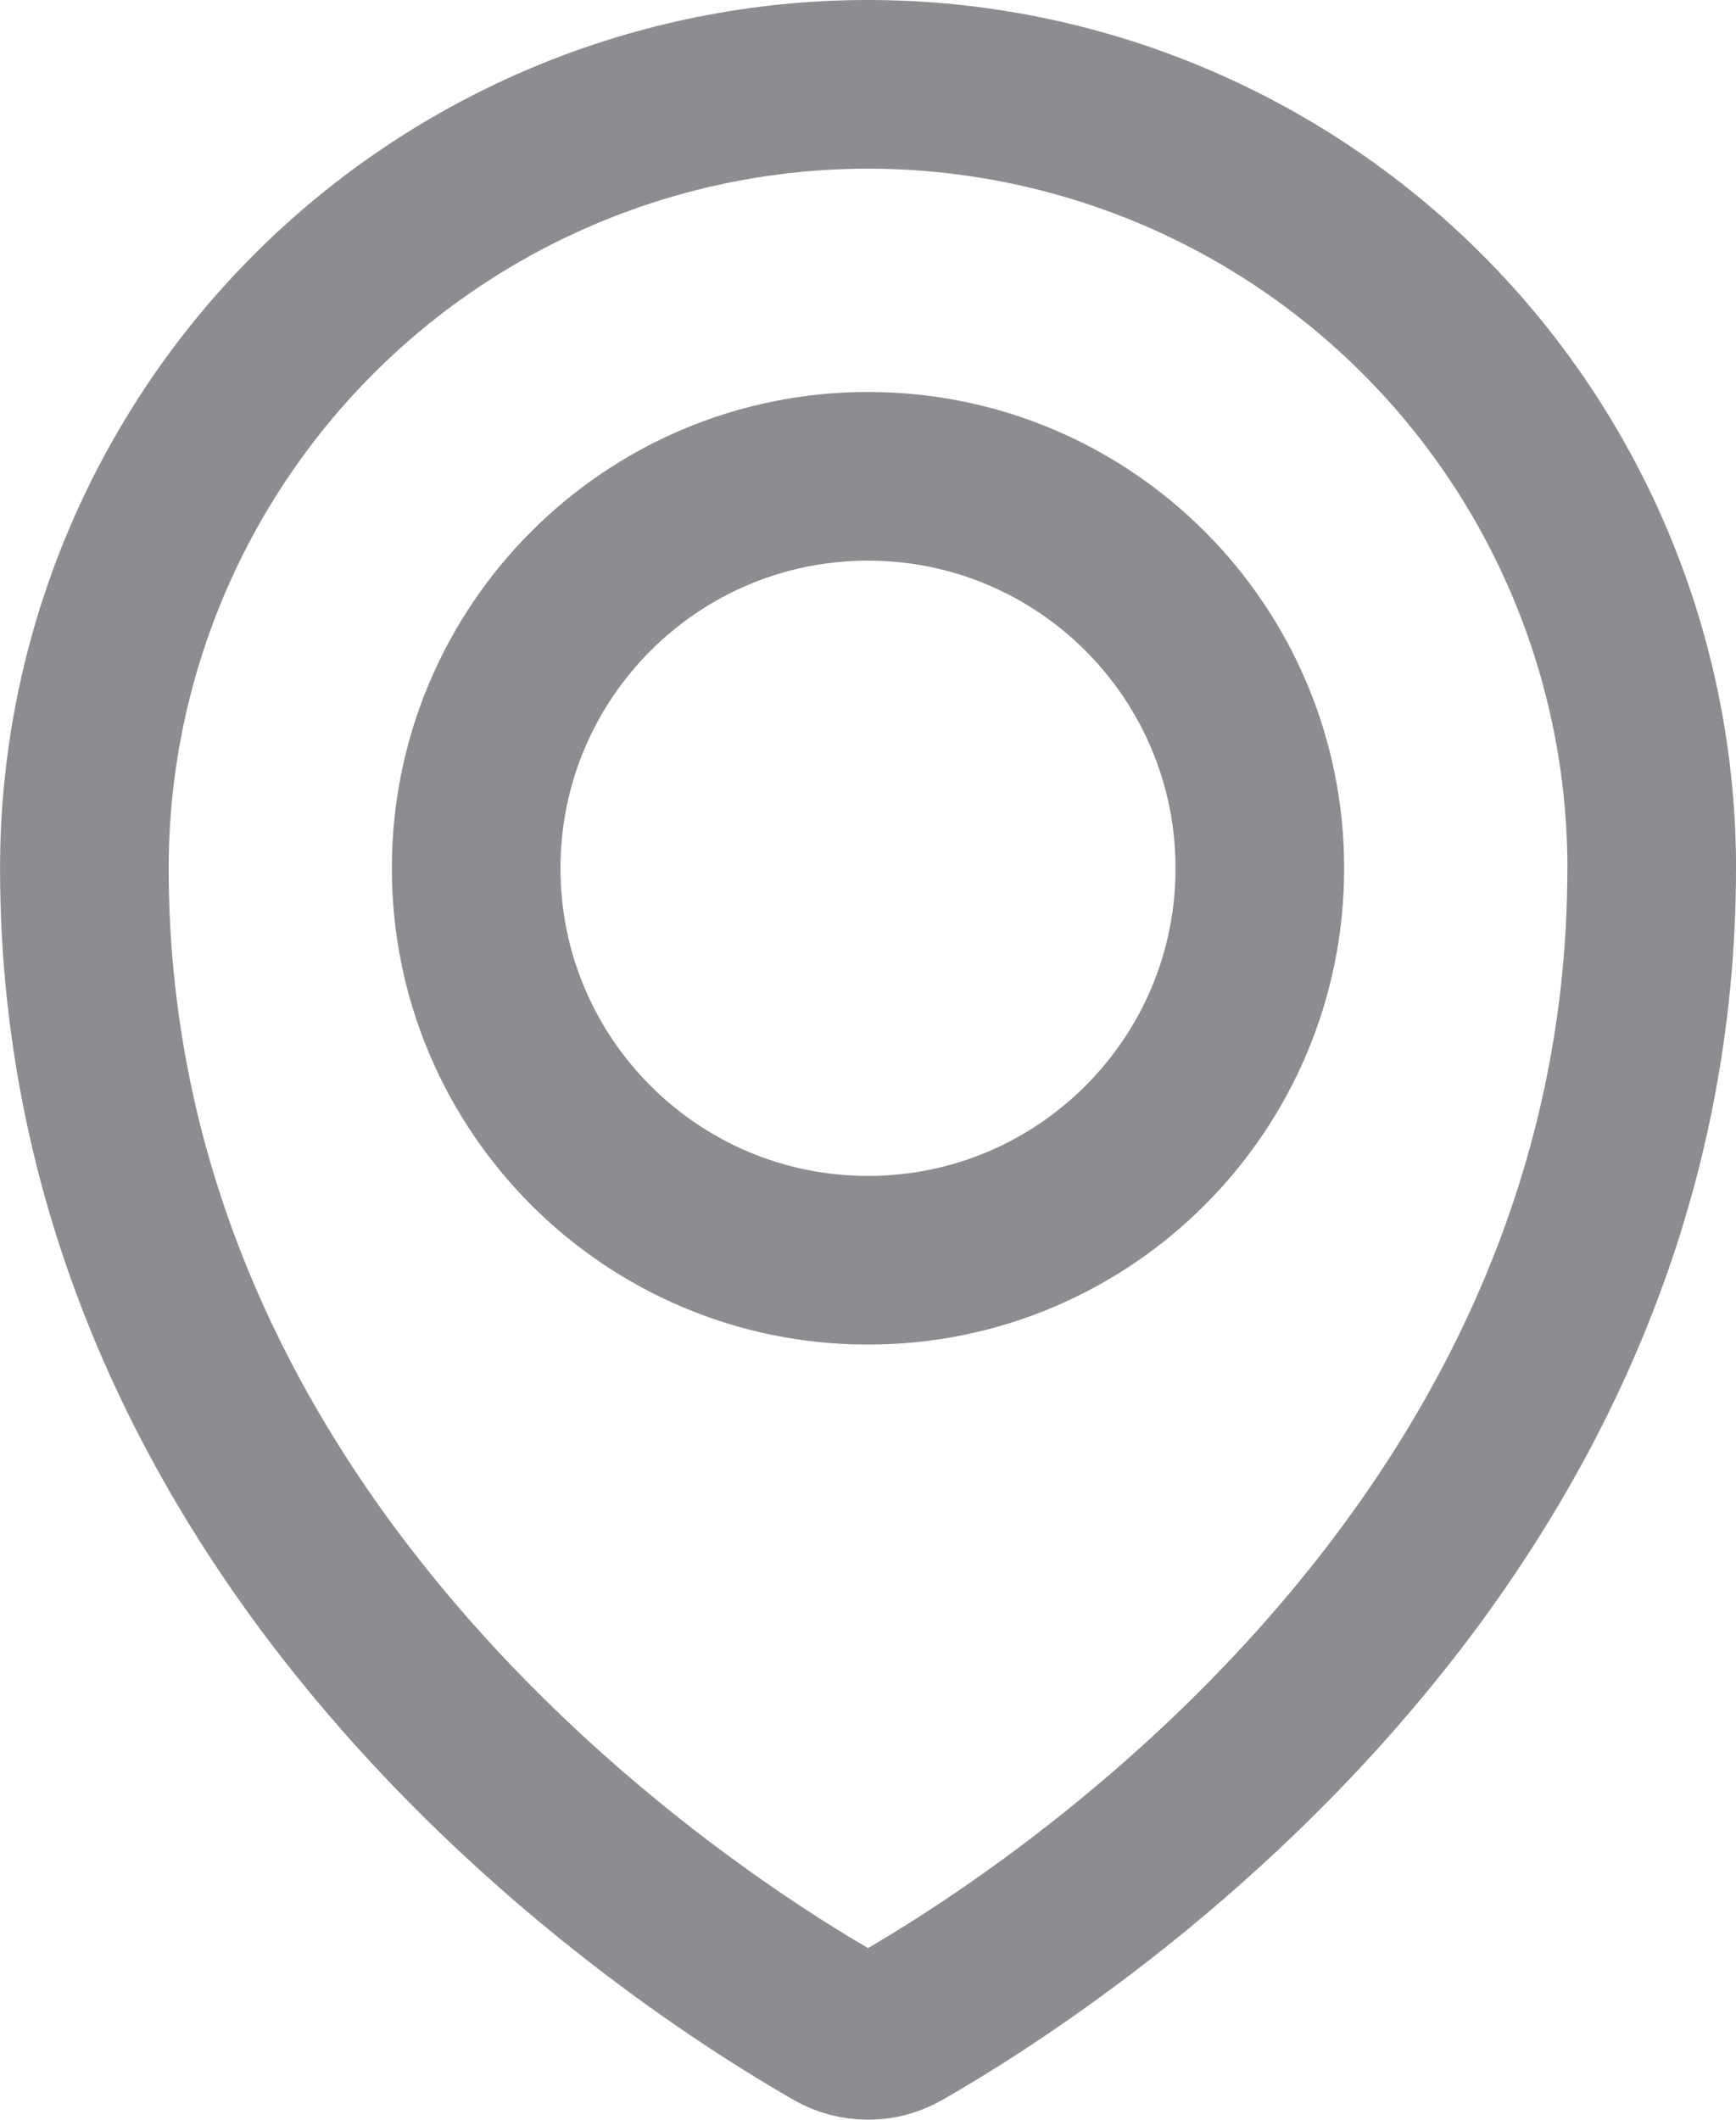 <?xml version="1.0" encoding="UTF-8"?>
<svg id="Layer_1" data-name="Layer 1" xmlns="http://www.w3.org/2000/svg" viewBox="0 0 360.32 439.81">
  <defs>
    <style>
      .cls-1 {
        fill: none;
        stroke: #8d8d91;
        stroke-linecap: round;
        stroke-linejoin: round;
        stroke-width: 35px;
      }
    </style>
  </defs>
  <path class="cls-1" d="M180.16,261.49c44.92,0,81.33-36.41,81.33-81.33s-36.41-81.33-81.33-81.33-81.33,36.41-81.33,81.33,36.41,81.33,81.33,81.33Z"/>
  <path class="cls-1" d="M342.82,180.16c0,142.78-125.28,222.86-155.95,240.38-2.04,1.17-4.36,1.78-6.71,1.78s-4.67-.61-6.71-1.78c-30.67-17.53-155.94-97.63-155.94-240.38,0-43.14,17.14-84.51,47.64-115.02,30.5-30.5,71.88-47.64,115.02-47.64s84.51,17.14,115.02,47.64c30.5,30.5,47.64,71.88,47.64,115.02Z"/>
</svg>